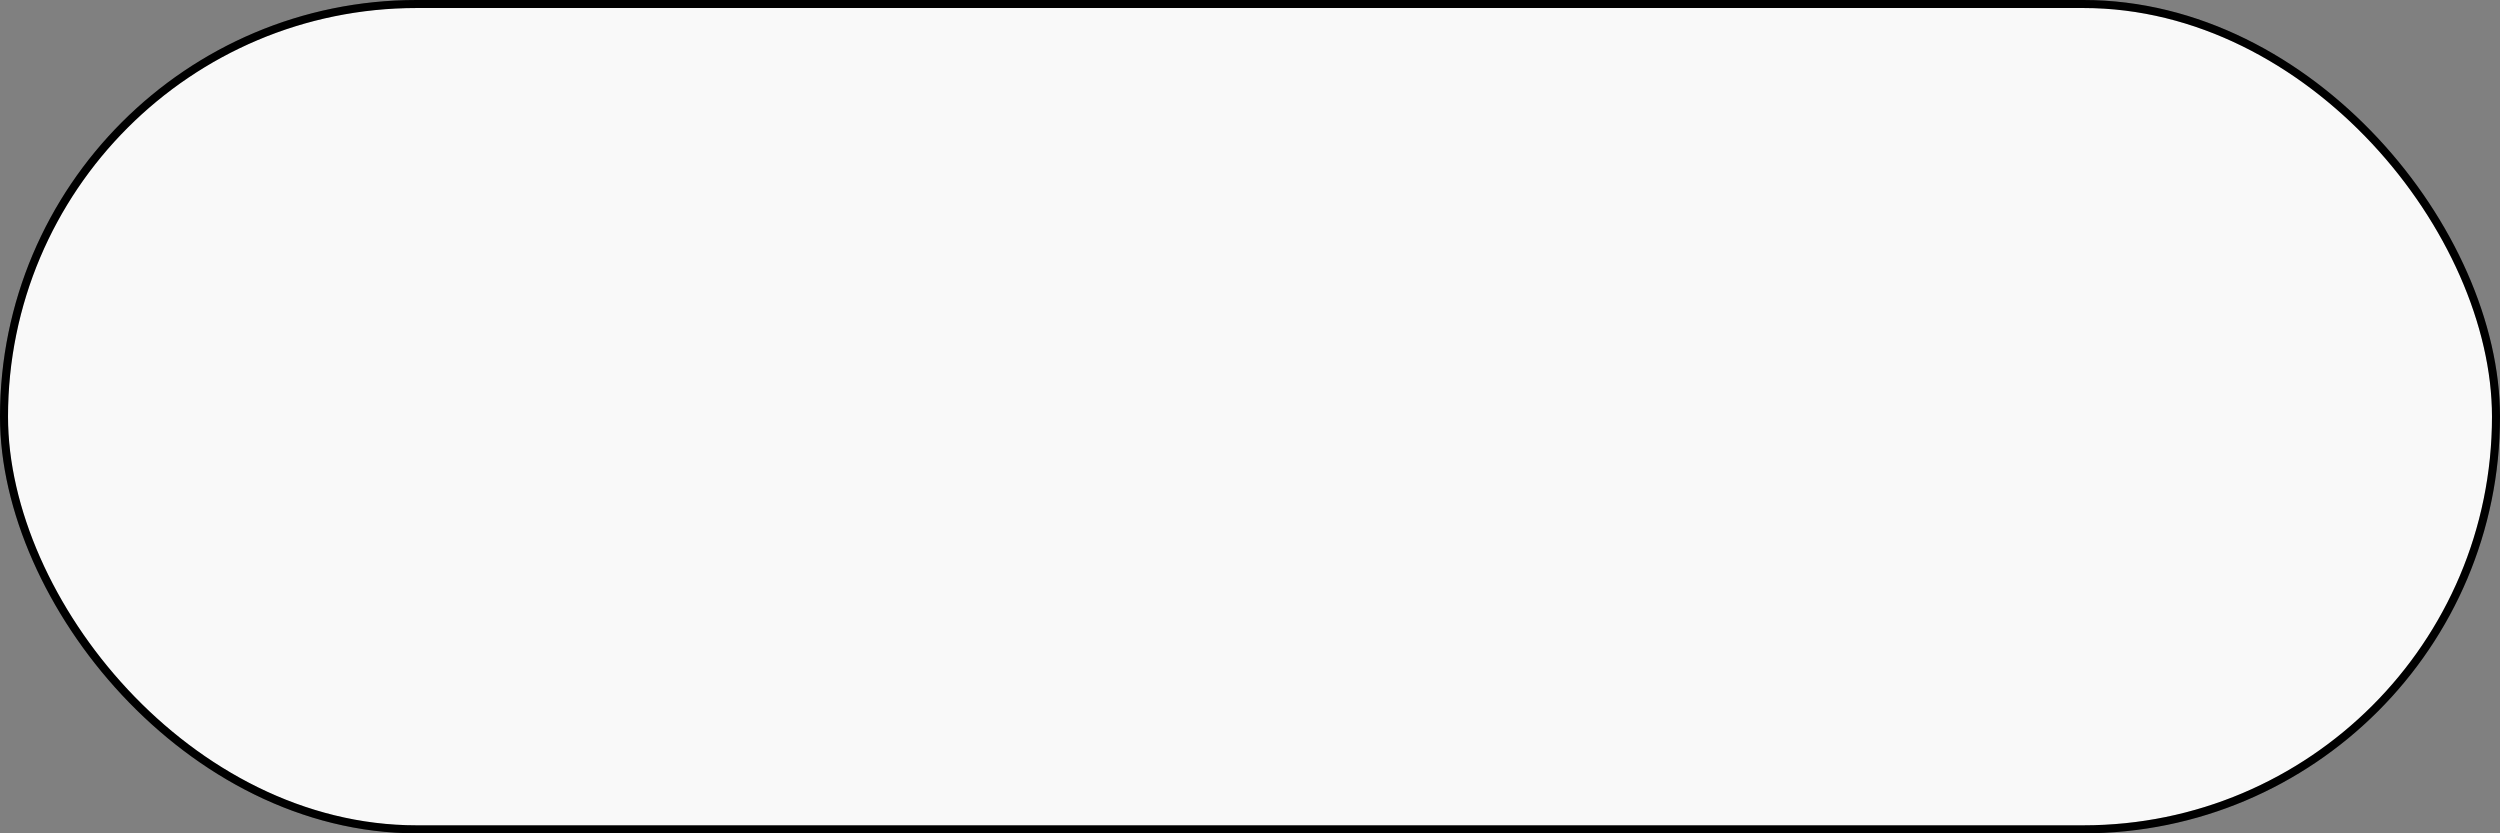 <?xml version="1.0" encoding="UTF-8"?> <svg xmlns="http://www.w3.org/2000/svg" width="312" height="104" viewBox="0 0 312 104" fill="none"><rect x="0" y="0" width="312" height="104" fill="#808080" stroke="none"/> <rect x="0.5" y="0.5" width="311" height="103" rx="51.5" fill="#F9F9F9"></rect> <rect x="0.5" y="0.5" width="311" height="103" rx="51.5" stroke="black"></rect> <rect x="0.5" y="0.5" width="311" height="103" rx="51.5" stroke="black" stroke-opacity="0.2"></rect> </svg> 